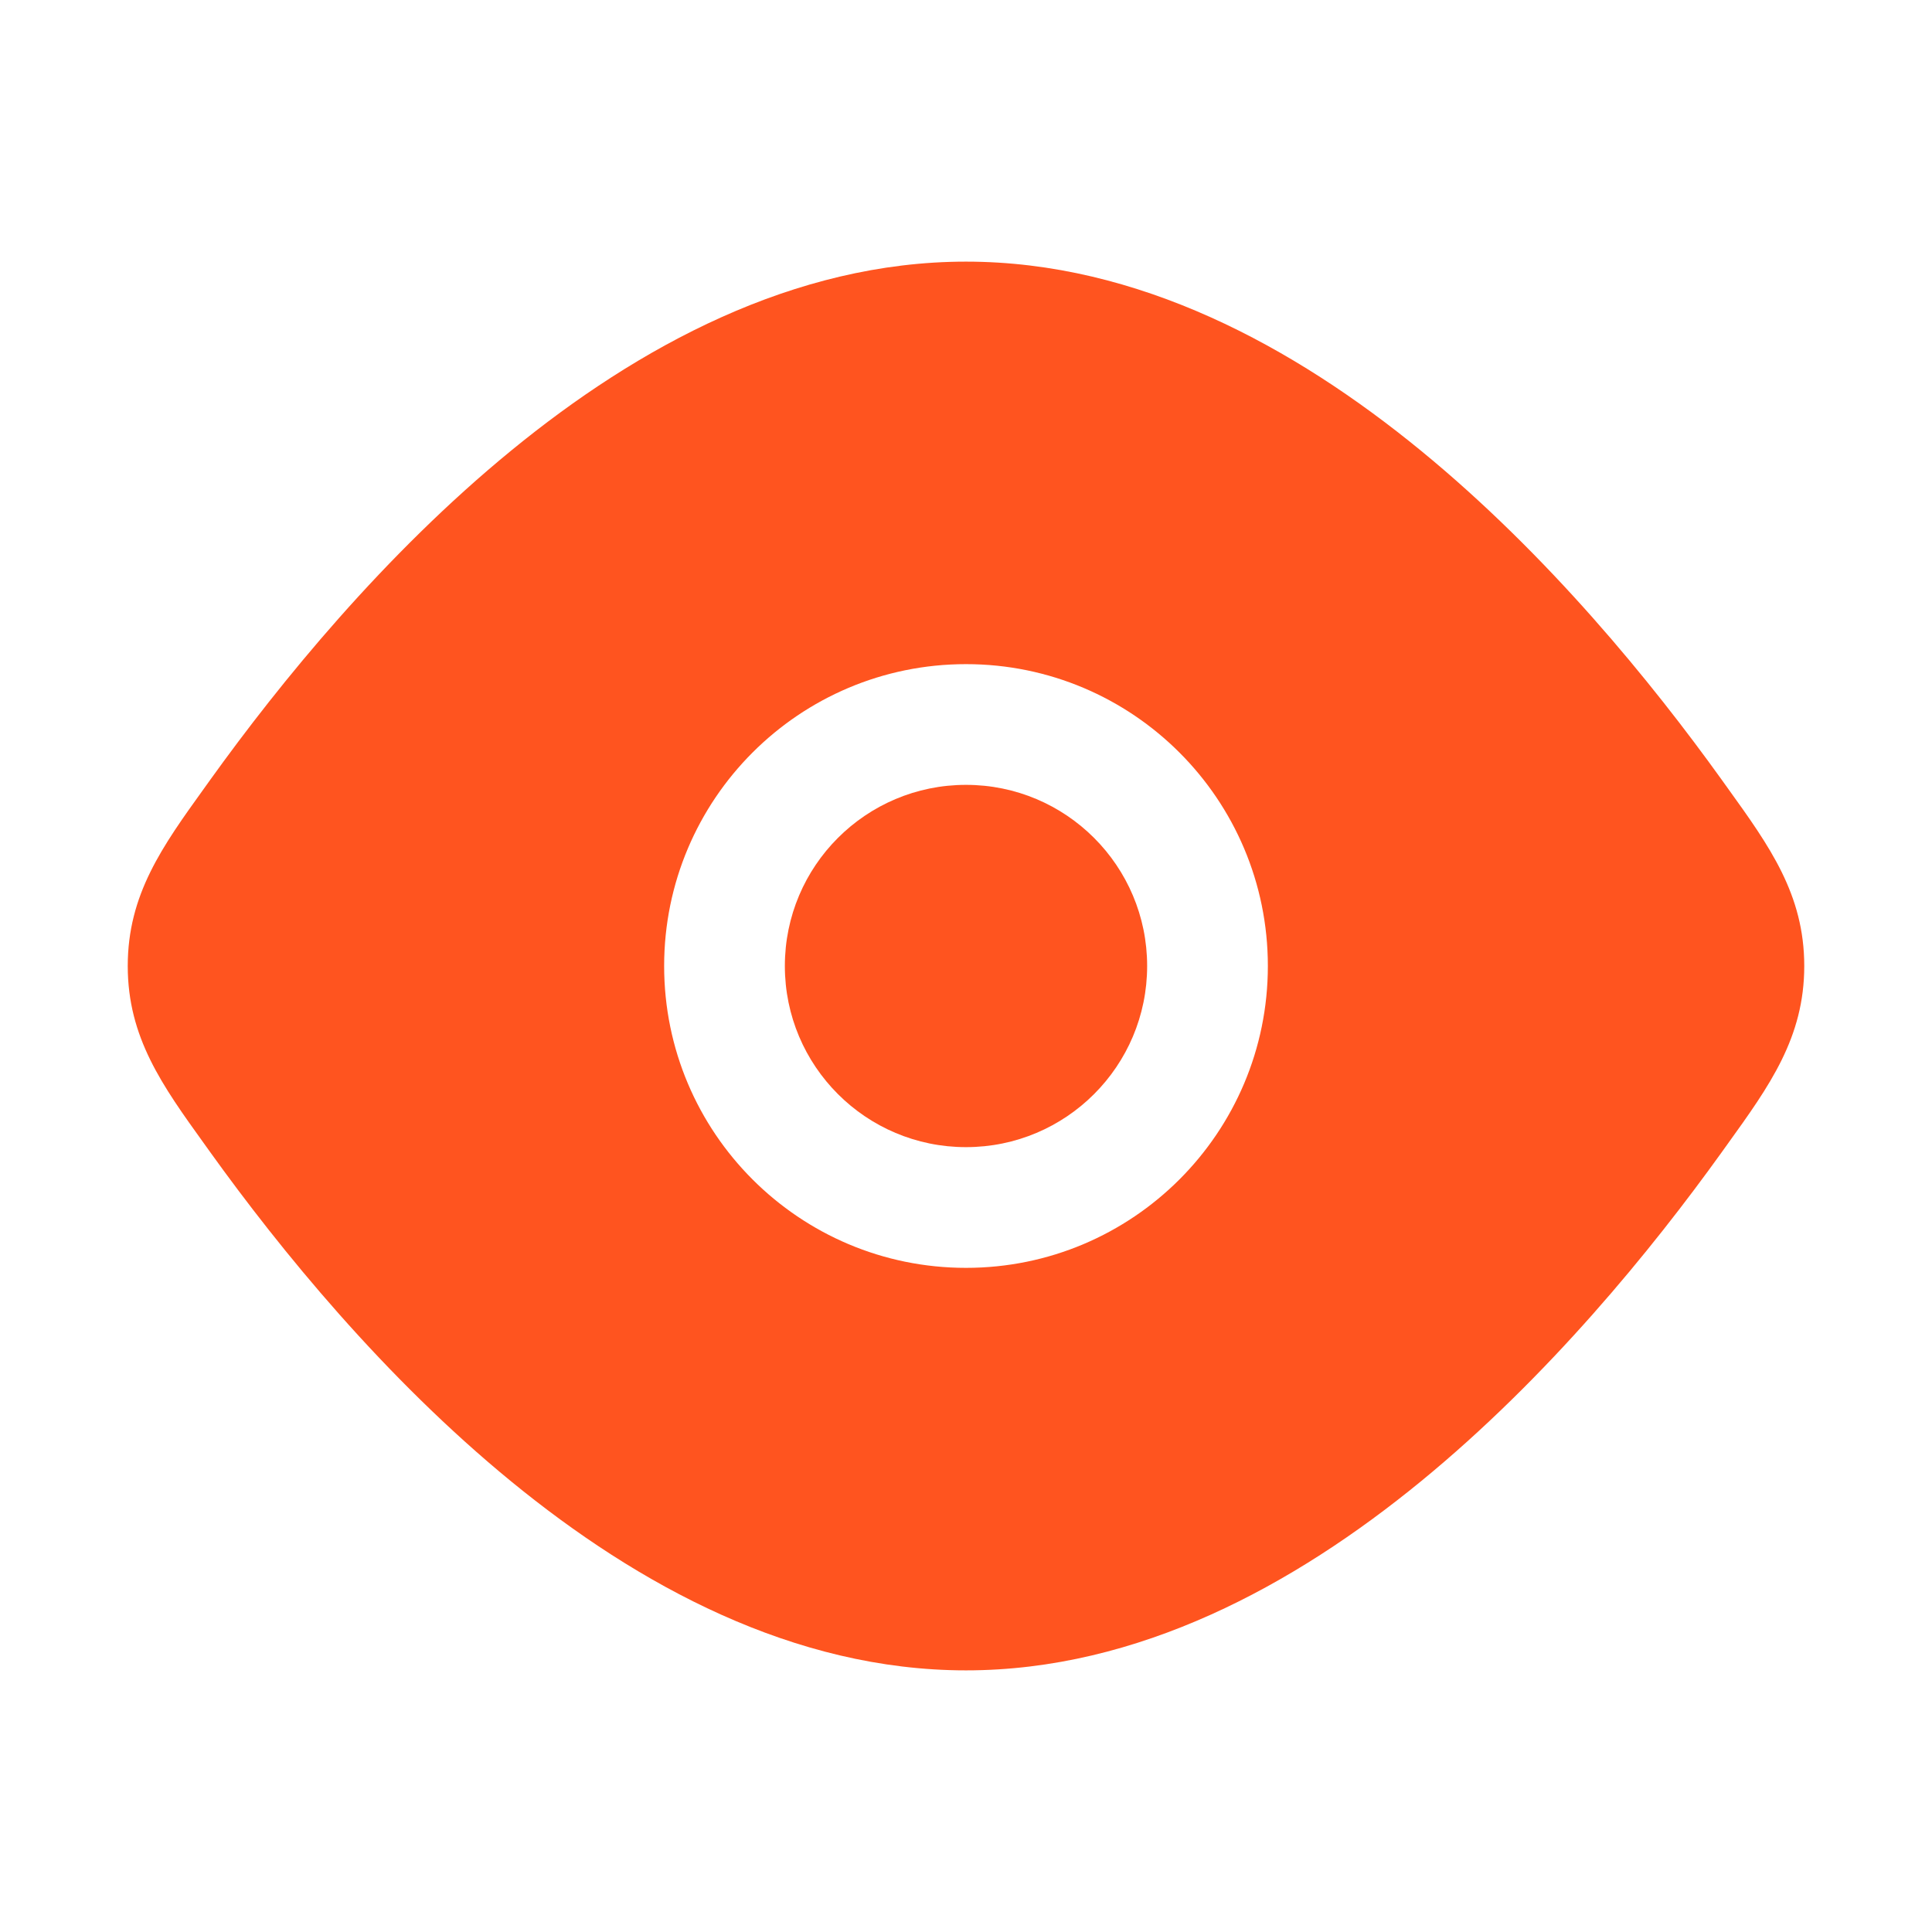 <svg xmlns="http://www.w3.org/2000/svg" width="50" height="50" viewBox="0 0 50 50" fill="none"><path d="M20.312 25C20.312 22.411 22.411 20.312 25 20.312C27.589 20.312 29.688 22.411 29.688 25C29.688 27.589 27.589 29.688 25 29.688C22.411 29.688 20.312 27.589 20.312 25Z" fill="#FF541F"></path><path fill-rule="evenodd" clip-rule="evenodd" d="M13.233 11.658C16.507 8.977 20.54 6.771 25 6.771C29.46 6.771 33.493 8.977 36.767 11.658C40.059 14.353 42.751 17.664 44.56 20.183L44.709 20.391C45.798 21.904 46.694 23.149 46.694 25C46.694 26.851 45.798 28.096 44.709 29.609L44.56 29.817C42.751 32.336 40.059 35.647 36.767 38.342C33.493 41.023 29.46 43.229 25 43.229C20.54 43.229 16.507 41.023 13.233 38.342C9.941 35.647 7.249 32.336 5.44 29.817L5.291 29.609C4.202 28.096 3.306 26.851 3.306 25C3.306 23.149 4.202 21.904 5.291 20.391L5.44 20.183C7.249 17.664 9.941 14.353 13.233 11.658ZM25 17.188C20.685 17.188 17.188 20.685 17.188 25C17.188 29.315 20.685 32.812 25 32.812C29.315 32.812 32.812 29.315 32.812 25C32.812 20.685 29.315 17.188 25 17.188Z" fill="#FF541F"></path></svg>